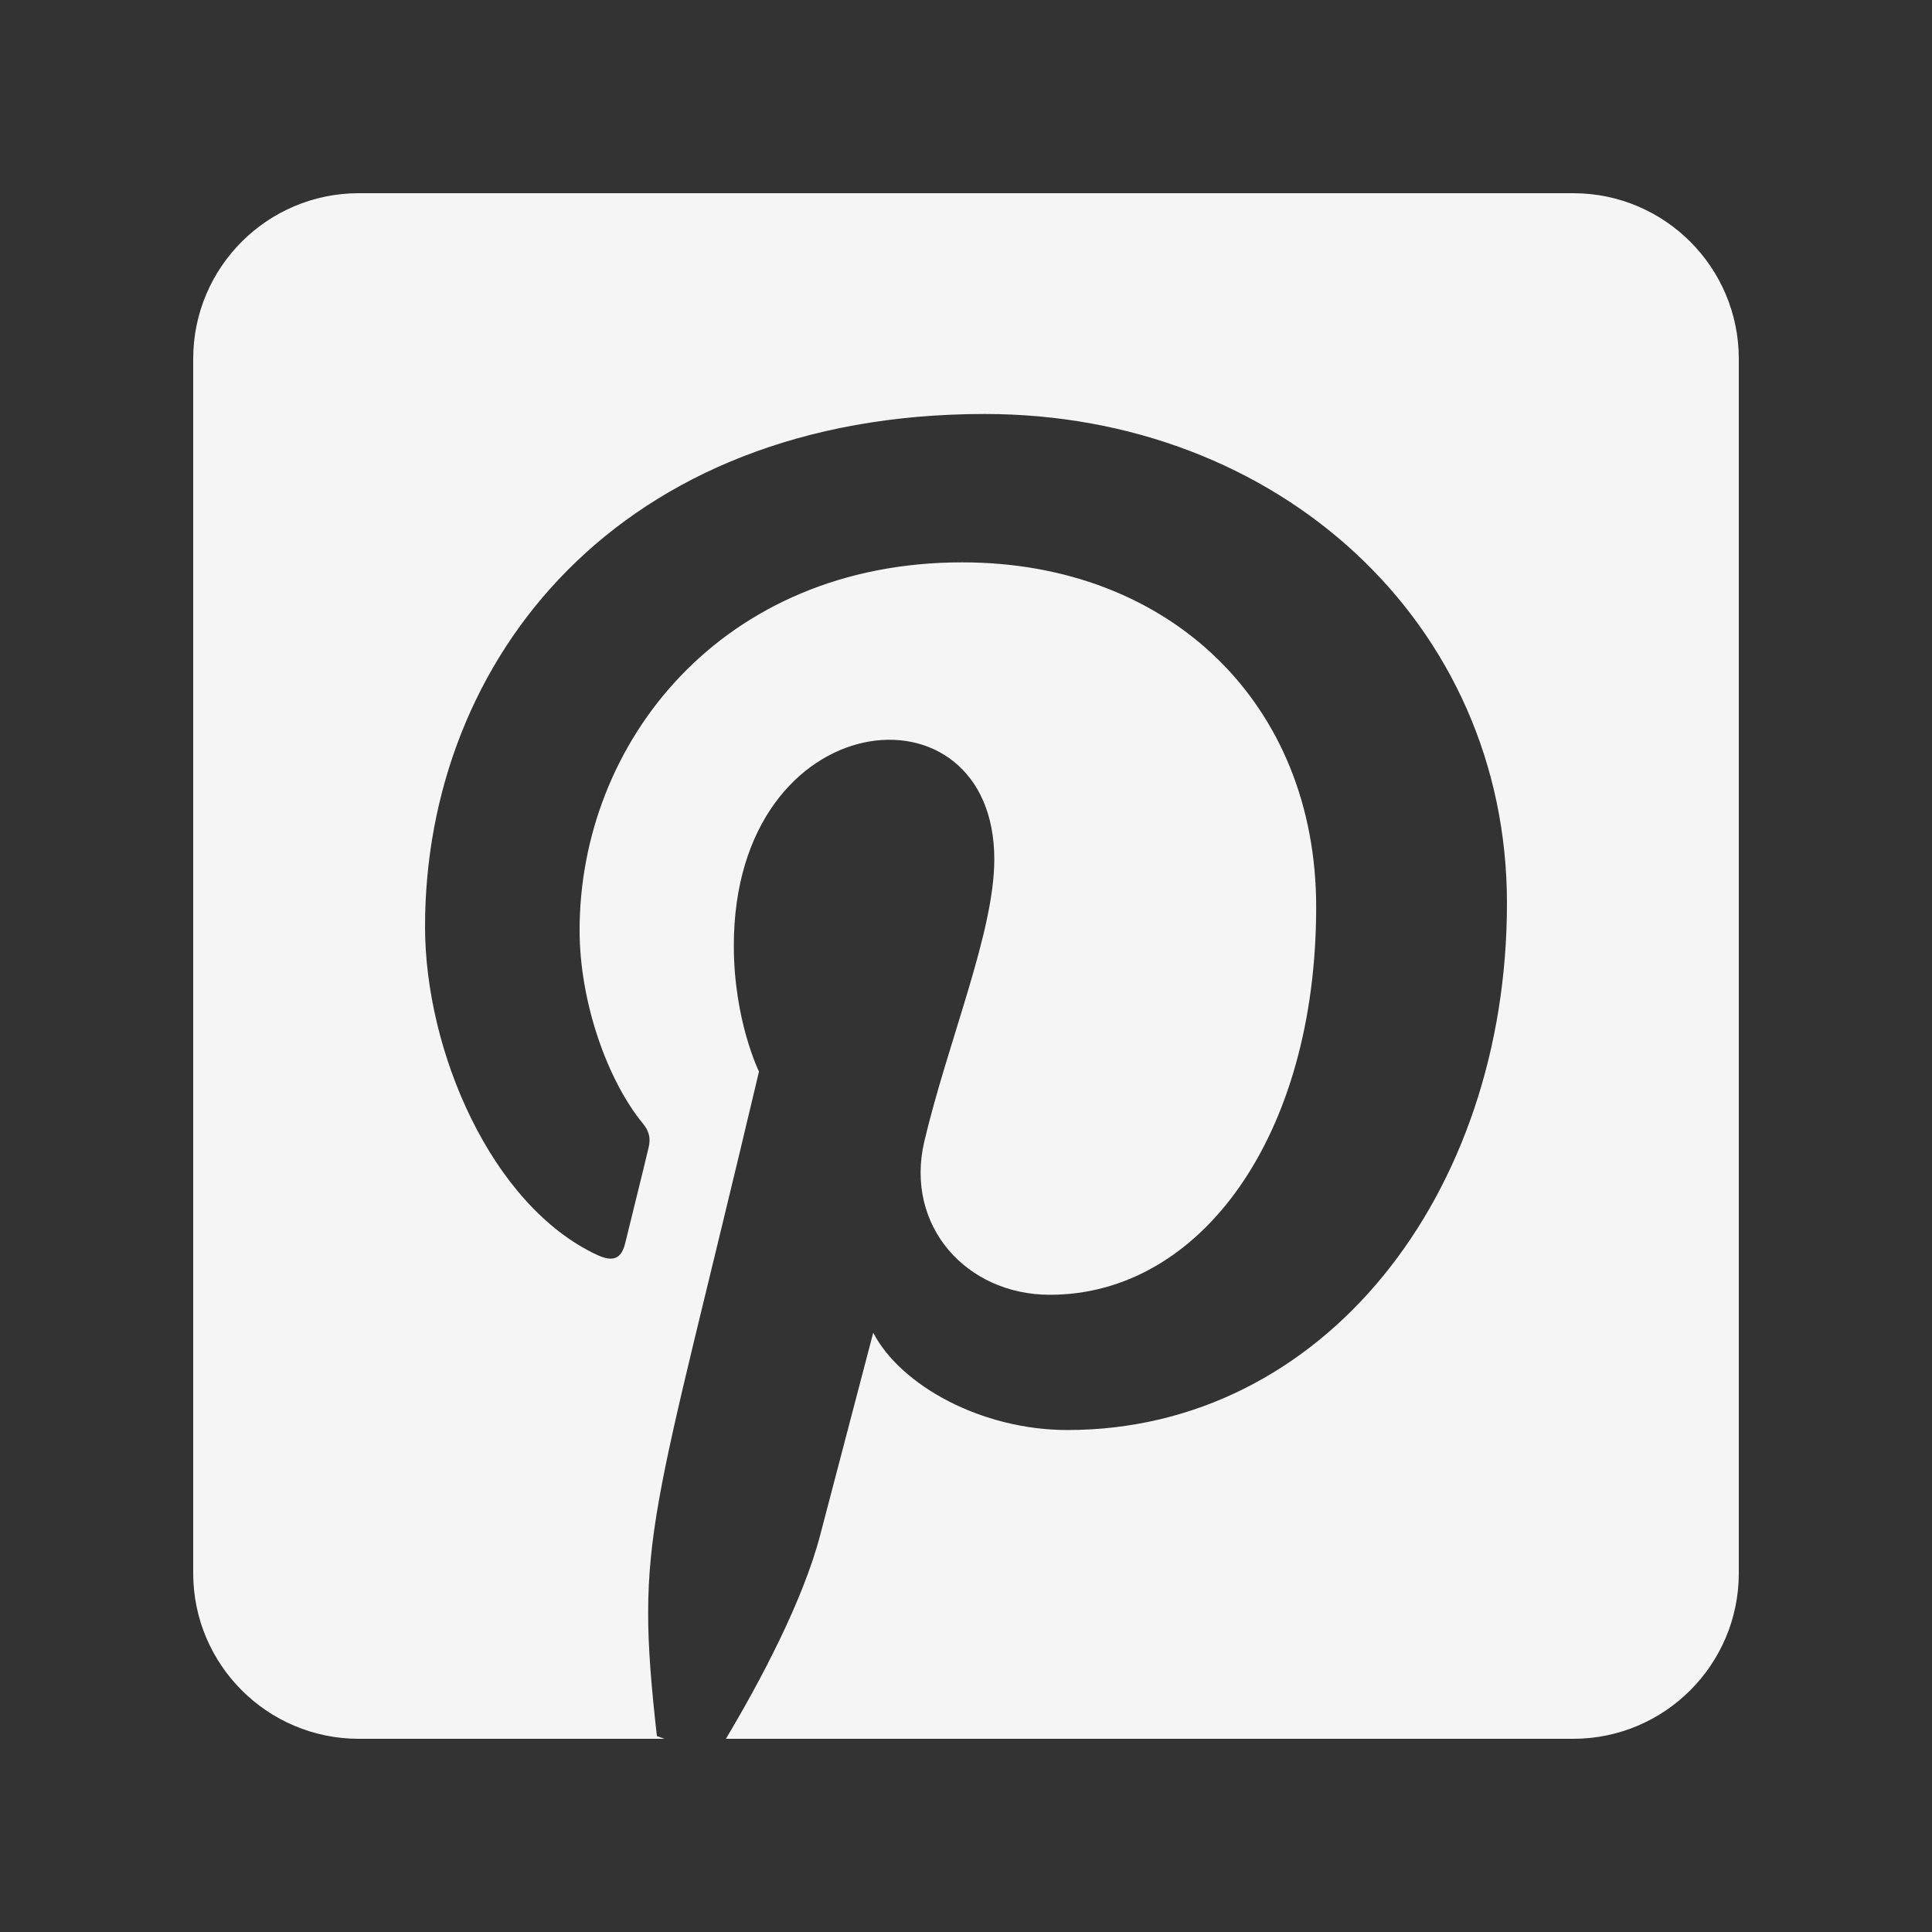 <?xml version="1.0" encoding="UTF-8"?>
<svg width="40px" height="40px" viewBox="0 0 40 40" version="1.1" xmlns="http://www.w3.org/2000/svg" xmlns:xlink="http://www.w3.org/1999/xlink">
    <rect x="0" y="0" width="40" height="40" fill="#333333" stroke="none"/>
    <title>pinterest</title>
    <g id="Design" stroke="none" stroke-width="1" fill="none" fill-rule="evenodd">
        <g id="DES-253-D" transform="translate(-625, -419)">
            <g id="FOOTER" transform="translate(0, -219)">
                <g id="Group-28-Copy" transform="translate(497, 585)">
                    <g id="Group-5" transform="translate(0, 53)">
                        <g id="pinterest" transform="translate(128, 0)">
                            <rect id="Hit-zone" x="0" y="0" width="40" height="40"></rect>
                            <g id="pinterest-square-brands-(1)" transform="translate(4, 4)" fill="#F5F5F5" fill-rule="nonzero">
                                <path d="M32,3.429 L32,28.571 C32,30.464 30.464,32 28.571,32 L11.029,32 C11.729,30.829 12.629,29.143 12.986,27.764 C13.2,26.943 14.079,23.593 14.079,23.593 C14.65,24.686 16.321,25.607 18.1,25.607 C23.393,25.607 27.2,20.743 27.2,14.7 C27.2,8.907 22.471,4.571 16.386,4.571 C8.814,4.571 4.8,9.65 4.8,15.186 C4.8,17.757 6.171,20.957 8.357,21.979 C8.693,22.136 8.864,22.064 8.943,21.743 C9,21.5 9.3,20.307 9.429,19.757 C9.471,19.579 9.45,19.429 9.307,19.257 C8.586,18.379 8,16.764 8,15.257 C8,11.386 10.929,7.643 15.921,7.643 C20.229,7.643 23.25,10.579 23.25,14.779 C23.25,19.521 20.857,22.807 17.736,22.807 C16.014,22.807 14.729,21.386 15.136,19.636 C15.629,17.55 16.586,15.3 16.586,13.793 C16.586,10.007 11.193,10.529 11.193,15.579 C11.193,17.129 11.714,18.186 11.714,18.186 C9.471,27.671 9.136,27.793 9.6,31.943 L9.757,32 L3.429,32 C1.536,32 0,30.464 0,28.571 L0,3.429 C0,1.536 1.536,0 3.429,0 L28.571,0 C30.464,0 32,1.536 32,3.429 Z" id="Path"></path>
                            </g>
                        </g>
                    </g>
                </g>
            </g>
        </g>
    </g>
</svg>